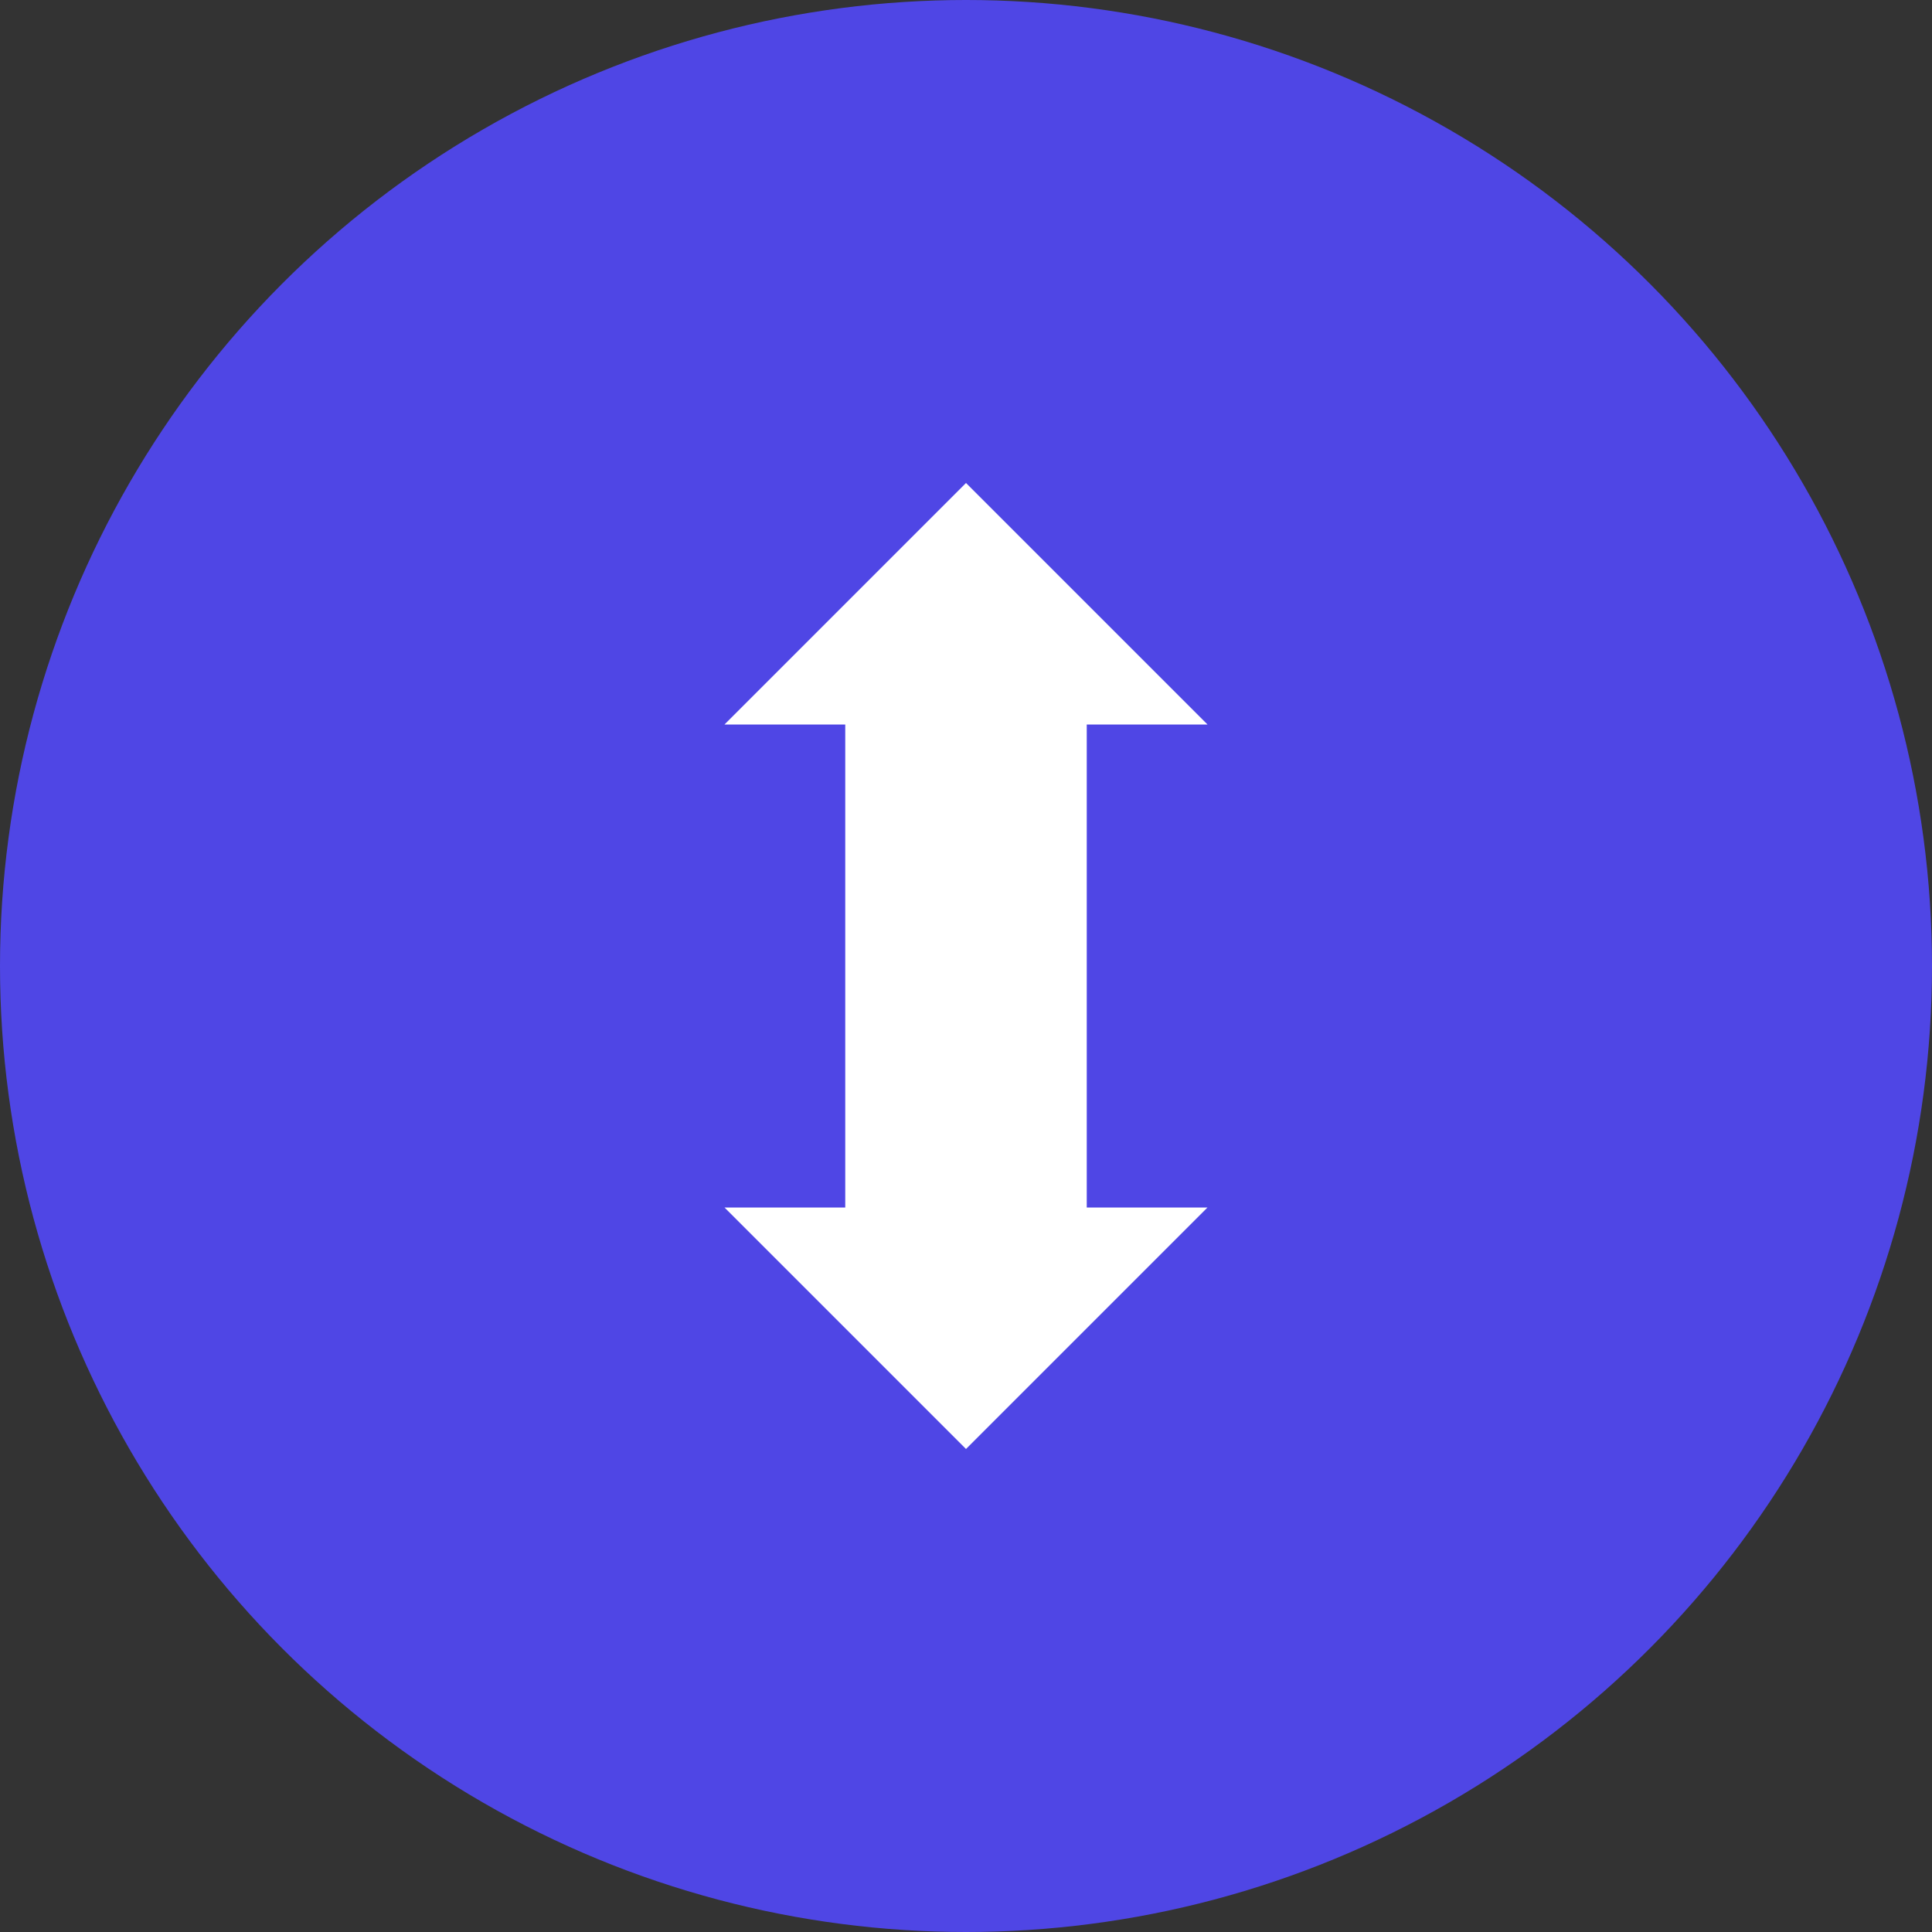 <svg width="32" height="32" viewBox="0 0 32 32" fill="none" xmlns="http://www.w3.org/2000/svg">
  <rect x="0" y="0" width="32" height="32" fill="#333333" stroke="none"/>
  <!-- Background Circle -->
  <circle cx="16" cy="16" r="16" fill="#4F46E5" />
  
  <!-- Convert Icon (White) -->
  <path d="M16 8L12 12H14V18H18V12H20L16 8ZM16 24L20 20H18V14H14V20H12L16 24Z" fill="white" />
</svg>